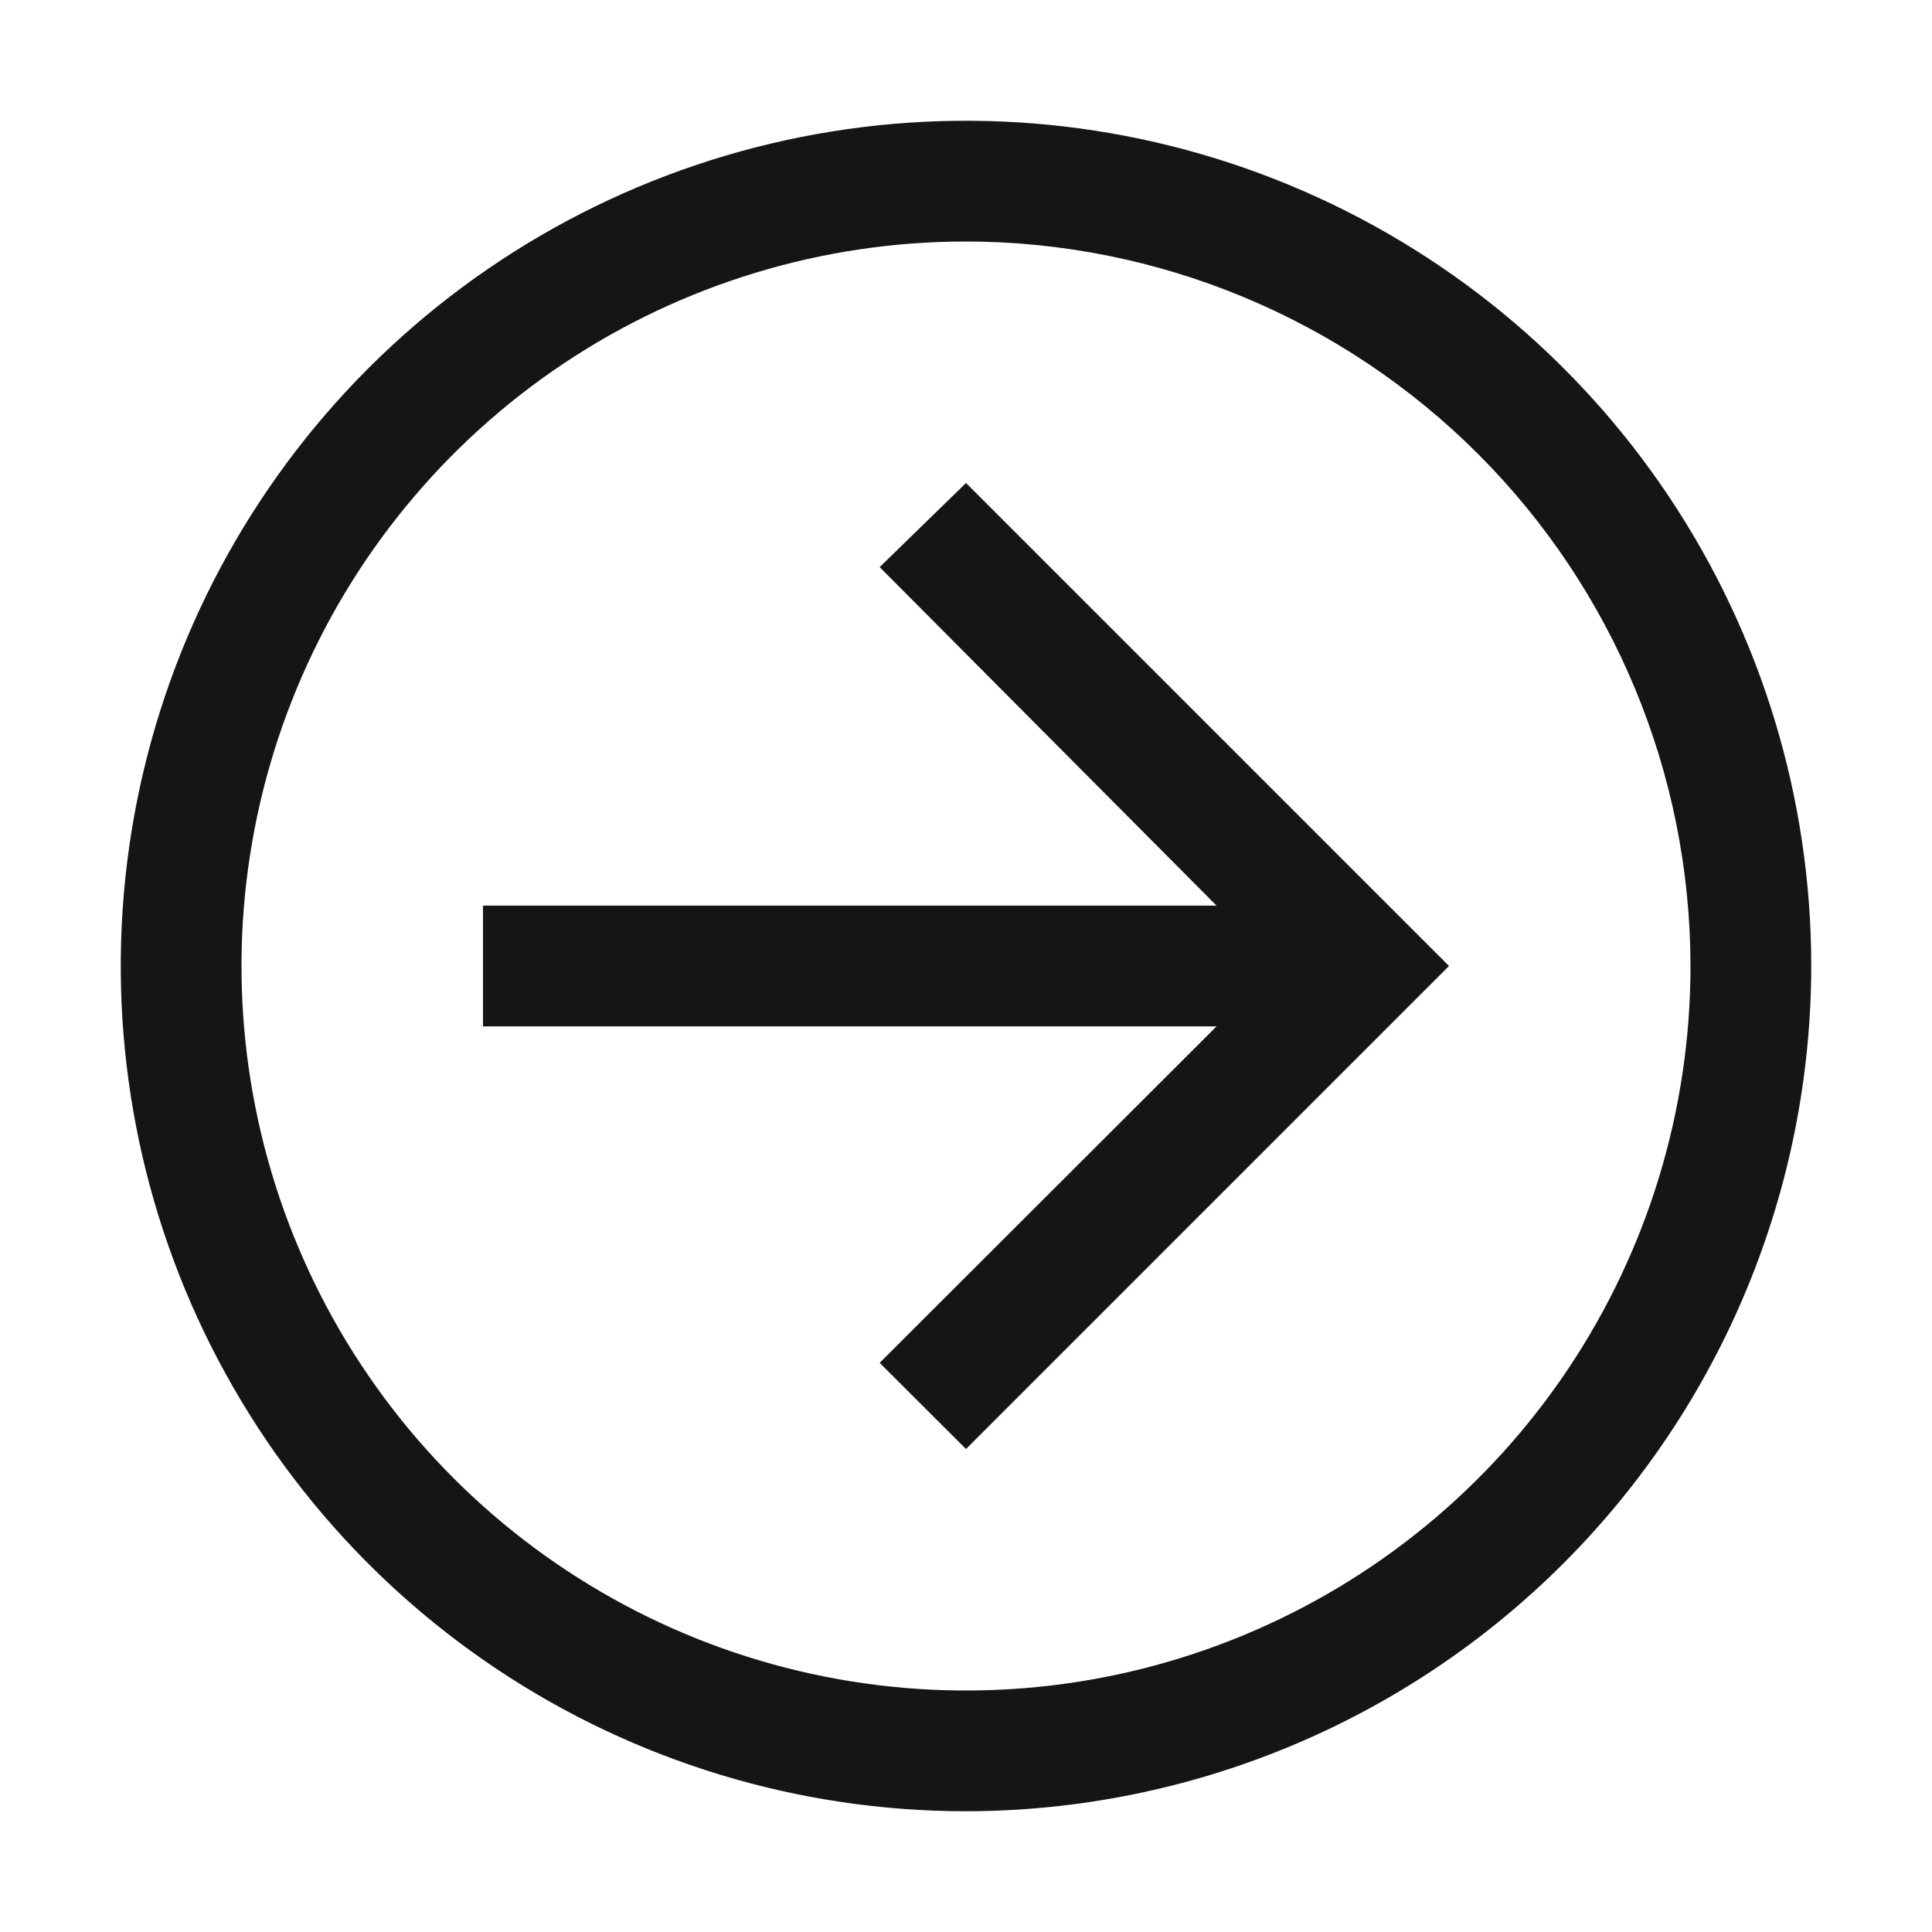 <svg width="64" height="64" viewBox="0 0 64 64" fill="none" xmlns="http://www.w3.org/2000/svg">
<path d="M32 16L29.14 18.786L40.3 30H16V34H40.3L29.14 45.146L32 48L48 32L32 16Z" fill="#161415"/>
<path d="M32 60C26.462 60 21.049 58.358 16.444 55.281C11.839 52.205 8.251 47.831 6.131 42.715C4.012 37.599 3.458 31.969 4.538 26.538C5.618 21.106 8.285 16.117 12.201 12.201C16.117 8.285 21.106 5.618 26.538 4.538C31.969 3.458 37.599 4.012 42.715 6.131C47.831 8.251 52.205 11.839 55.281 16.444C58.358 21.049 60 26.462 60 32C59.992 39.423 57.039 46.541 51.79 51.79C46.541 57.039 39.423 59.992 32 60ZM32 8C27.253 8 22.613 9.408 18.666 12.045C14.72 14.682 11.643 18.43 9.827 22.816C8.01 27.201 7.535 32.027 8.461 36.682C9.387 41.338 11.673 45.614 15.029 48.971C18.386 52.327 22.662 54.613 27.318 55.539C31.973 56.465 36.799 55.99 41.184 54.173C45.57 52.357 49.318 49.281 51.955 45.334C54.592 41.387 56 36.747 56 32C55.993 25.637 53.462 19.537 48.962 15.038C44.463 10.538 38.363 8.007 32 8Z" fill="#161415"/>
</svg>
